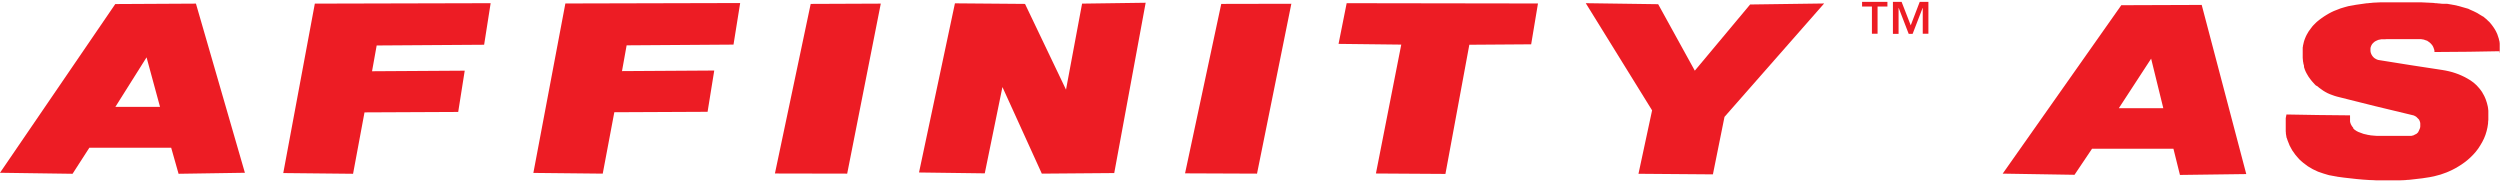 <?xml version="1.0" encoding="UTF-8"?>
<svg id="Layer_1" xmlns="http://www.w3.org/2000/svg" version="1.1" viewBox="0 0 172.63 12.52">
  <!-- Generator: Adobe Illustrator 29.4.0, SVG Export Plug-In . SVG Version: 2.1.0 Build 152)  -->
  <defs>
    <style>
      .st0 {
        fill: #ed1c24;
      }
    </style>
  </defs>
  <path class="st0" d="M131.94,1.75l.62-1.62h.6v2.2h-.39V.55h-.01l-.69,1.79h-.27l-.69-1.79h-.01v1.79h-.39V.13h.6l.63,1.62ZM130.33.45h-.68v1.88h-.39V.45h-.68V.13h1.75v.32Z"/>
  <path class="st0" d="M13.53.25l-5.57.03L0,11.93l5.01.07,1.16-1.8h5.65s.51,1.8.51,1.8l4.58-.07L13.53.25ZM7.96,7.39l2.16-3.43.93,3.42h-3.09Z"/>
  <g id="LINE">
    <polygon class="st0" points="21.74 .25 33.88 .22 33.43 3.09 26.01 3.14 25.69 4.92 32.09 4.88 31.64 7.73 25.17 7.76 24.38 12 19.56 11.95 21.74 .25"/>
  </g>
  <g id="LINE1" data-name="LINE">
    <polygon class="st0" points="42.42 7.75 41.62 11.99 36.83 11.94 39.04 .24 51.11 .21 50.65 3.08 43.27 3.13 42.95 4.91 49.32 4.87 48.86 7.72 42.42 7.75"/>
  </g>
  <g id="LINE2" data-name="LINE">
    <polygon class="st0" points="53.51 11.98 58.5 11.99 60.82 .25 55.98 .27 53.51 11.98"/>
  </g>
  <g id="LINE3" data-name="LINE">
    <polygon class="st0" points="63.46 11.91 68 11.97 69.22 6.01 71.94 11.99 76.94 11.95 79.11 .19 74.72 .25 73.61 6.19 70.78 .27 65.94 .23 63.46 11.91"/>
  </g>
  <g id="LINE4" data-name="LINE">
    <polygon class="st0" points="81.83 11.97 86.8 11.99 89.17 .26 84.33 .27 81.83 11.97"/>
  </g>
  <g id="LINE5" data-name="LINE">
    <polygon class="st0" points="92.43 3.03 92.99 .22 106.2 .24 105.73 3.06 101.46 3.09 99.81 12.01 95.01 11.98 96.76 3.08 92.43 3.03"/>
  </g>
  <path class="st0" d="M152.02.34l-5.54.02-8.19,11.63,4.96.08,1.21-1.8h5.62s.45,1.81.45,1.81l4.58-.06-3.08-11.69ZM146.31,7.47l2.23-3.42.84,3.42h-3.07Z"/>
  <g id="POLYLINE">
    <path class="st0" d="M172.61,3.64s0-.02,0-.03c0-.01,0-.02,0-.03,0-.01,0-.02,0-.03,0-.01,0-.02,0-.03,0-.01,0-.02,0-.03,0-.01,0-.02,0-.03,0-.01,0-.02,0-.03,0-.01,0-.02,0-.03v-.03h0s0-.02,0-.04c0-.02,0-.02,0-.04,0-.02,0-.02,0-.04,0-.02,0-.02,0-.04,0-.02,0-.02,0-.04,0-.02,0-.02,0-.04,0-.02,0-.02,0-.04,0-.02,0-.02,0-.04,0-.02,0-.02,0-.04,0-.04,0-.06-.01-.09,0-.04,0-.06-.02-.09,0-.04-.01-.06-.02-.09,0-.04-.01-.06-.02-.09-.01-.04-.02-.06-.03-.09-.01-.04-.02-.05-.03-.09-.01-.04-.02-.05-.03-.09-.01-.04-.02-.05-.04-.09-.02-.03-.02-.05-.04-.09h0s0,0,0,0c0,0,0,0,0,0,0,0,0,0,0,0,0,0,0,0,0,0,0,0,0,0,0,0,0,0,0,0,0,0,0,0,0,0,0,0,0,0,0,0,0,0,0,0,0,0,0,0-.03-.05-.04-.08-.07-.13-.03-.05-.05-.08-.08-.13-.03-.05-.05-.08-.09-.13-.04-.05-.06-.07-.09-.12-.04-.05-.06-.07-.1-.12-.04-.05-.06-.07-.11-.11-.04-.04-.07-.06-.11-.11-.05-.04-.07-.06-.12-.1-.05-.04-.07-.06-.12-.1,0,0-.01,0-.02-.01,0,0-.01,0-.02-.01,0,0-.01,0-.02-.01,0,0-.01,0-.02-.01h-.02s-.01-.02-.02-.03c0,0-.01,0-.02-.01,0,0-.01,0-.02-.01,0,0-.01,0-.02-.01h0s-.05-.03-.08-.05c-.03-.02-.05-.03-.08-.05-.03-.02-.05-.03-.08-.05-.03-.02-.05-.03-.08-.04-.03-.02-.05-.03-.08-.04-.03-.02-.05-.03-.08-.04-.03-.02-.05-.02-.09-.04-.03-.02-.05-.02-.09-.04-.03-.01-.05-.02-.09-.04-.03-.01-.04-.02-.06-.03-.03-.01-.04-.02-.06-.03-.03,0-.04-.01-.07-.02-.03,0-.04-.01-.07-.02-.03,0-.04-.01-.07-.02-.03,0-.04-.01-.07-.02-.03,0-.04-.01-.07-.02-.03,0-.04-.01-.07-.02-.03,0-.04-.01-.07-.02h0s-.07-.02-.11-.03c-.04-.01-.07-.02-.11-.03-.04,0-.07-.01-.11-.03-.04,0-.07-.01-.11-.02-.04,0-.07-.01-.11-.02-.05,0-.07-.01-.11-.02-.05,0-.07-.01-.11-.02-.05,0-.07,0-.11-.02-.05,0-.07,0-.11-.01h0s-.02,0-.03,0c-.01,0-.02,0-.03,0-.01,0-.02,0-.03,0-.01,0-.02,0-.03,0-.01,0-.02,0-.03,0s-.02,0-.03,0c-.01,0-.02,0-.03,0-.01,0-.02,0-.03,0-.01,0-.02,0-.03,0h0c-.08,0-.12-.01-.21-.02-.08,0-.12-.01-.21-.02-.08,0-.12,0-.21-.02-.08,0-.12,0-.21-.01-.08,0-.12,0-.21-.01-.08,0-.12,0-.21-.01-.08,0-.12,0-.21-.01-.08,0-.12,0-.21,0-.08,0-.12,0-.21,0h0s-.07,0-.12,0c-.05,0-.07,0-.12,0-.05,0-.07,0-.12,0-.05,0-.07,0-.12,0-.05,0-.07,0-.12,0-.05,0-.07,0-.12,0-.05,0-.07,0-.12,0-.05,0-.07,0-.12,0-.05,0-.07,0-.12,0h0c-.06,0-.09,0-.15,0-.06,0-.09,0-.15,0-.06,0-.09,0-.15,0-.06,0-.09,0-.15,0-.06,0-.09,0-.15,0-.06,0-.09,0-.15,0-.06,0-.09,0-.15,0-.06,0-.09,0-.15,0-.06,0-.09,0-.15,0h0c-.08,0-.13,0-.21.01-.08,0-.13,0-.21.01-.08,0-.13.01-.21.02-.08,0-.13.01-.21.02-.08,0-.13.01-.21.02-.08.01-.13.02-.21.03-.08.01-.13.02-.21.03-.08.01-.13.02-.21.03-.08.01-.12.02-.21.04-.04,0-.06.01-.11.02-.04,0-.06.01-.11.02-.04,0-.06.01-.11.02-.04.01-.06.02-.11.03-.04.01-.06.02-.11.03-.04.01-.06.02-.1.03-.04.01-.06.02-.1.03-.04.01-.06.02-.1.03-.04.01-.06.02-.1.04h0c-.07.03-.11.04-.18.07-.07.03-.11.04-.18.07-.07.03-.1.05-.17.08-.07.04-.1.05-.17.09-.07.04-.1.06-.17.1-.06.04-.1.06-.16.1-.06.04-.09.07-.16.11-.06.05-.09.07-.15.11-.06.05-.09.07-.15.12h0s-.05.04-.08.07c-.03.03-.04.04-.07.07-.03.03-.04.04-.07.07-.03.03-.04.04-.07.07-.03.03-.04.05-.07.08-.03.03-.04.05-.06.08-.02.03-.04.05-.06.08-.02.03-.04.05-.06.08-.02.03-.03.05-.06.08h0s-.04.07-.07.12c-.03.05-.04.07-.07.12-.02.05-.04.07-.06.12-.02.05-.03.07-.05.12-.02.05-.03.08-.05.13-.02.05-.02.08-.04.13-.01.05-.02.08-.03.13-.01.05-.02.08-.03.13,0,.05-.01.08-.02.13h0s0,.02,0,.03c0,.01,0,.02,0,.03,0,.01,0,.02,0,.03,0,.01,0,.02,0,.03,0,.01,0,.02,0,.03,0,.01,0,.02,0,.03,0,.01,0,.02,0,.03,0,.01,0,.02,0,.03,0,.01,0,.02,0,.03h0s0,.07,0,.11c0,.04,0,.07,0,.11,0,.04,0,.07,0,.11,0,.04,0,.07,0,.11,0,.04,0,.07.01.11,0,.04,0,.07.01.11,0,.04.01.07.02.11,0,.04.01.07.02.11.01.04.02.06.03.11h0s0,.02,0,.03c0,.01,0,.02,0,.03,0,.01,0,.02,0,.03,0,.01,0,.02.01.03,0,.01,0,.02.01.03,0,.01,0,.02.01.03,0,.01,0,.02.01.03,0,.01,0,.02.01.03,0,.01,0,.02.01.03.02.05.03.07.05.12.02.05.04.07.06.12.03.05.04.07.07.12.03.05.04.07.07.12.03.05.05.07.08.11.03.04.05.07.08.11.03.04.05.06.09.11.04.04.05.06.09.1.04.04.06.06.09.1h0s0,0,.02.02c0,0,0,0,.02.02,0,0,0,0,.02.02,0,0,0,0,.02.02,0,0,0,0,.02.01,0,0,0,0,.02.01,0,0,0,0,.02.01,0,0,0,0,.02.01,0,0,0,0,.02.01h0c.05.04.08.07.13.11.06.04.08.06.14.1.06.04.09.06.14.1.06.04.09.05.15.09.06.03.09.05.15.08.06.03.1.04.16.07.07.03.1.04.16.06.07.02.1.03.17.06.07.02.1.03.17.05h0c2.06.52,3.1.78,5.17,1.27h0s.02,0,.04.01c.02,0,.02,0,.04.01.02,0,.02,0,.04.01.02,0,.02.01.04.02.01,0,.02.01.04.02.01,0,.02.01.04.02.01,0,.02.01.03.02.01,0,.02.01.03.02.01.01.02.02.03.03h0s0,0,.01.01c0,0,0,0,.01.01,0,0,0,0,.01.01,0,0,0,0,.01.01,0,0,0,0,.01.01,0,0,0,0,.01.01,0,0,0,0,.01.01,0,0,0,0,.01.01,0,0,0,0,.01.01h0s.01.01.02.02c0,0,0,.01.02.02,0,0,0,.01.02.02,0,0,0,.01.01.02,0,0,0,.01.01.02,0,0,0,.01.01.02,0,0,0,.01.01.02v.02s.02.02.02.03h0s.01.04.02.07c0,.03,0,.04.01.07,0,.03,0,.04,0,.07,0,.03,0,.04,0,.07,0,.03,0,.04,0,.07,0,.03,0,.04-.01.07,0,.03-.01.04-.02.07-.01.03-.02.04-.03.07-.01.03-.02.04-.03.07,0,0,0,.01-.01.02,0,0,0,.01-.01.02,0,0,0,.01-.01.02,0,0,0,.01-.01.02,0,0,0,.01-.01.02,0,0,0,.01-.01.02,0,0,0,.01-.02.02,0,0,0,.01-.02.02,0,0,0,.01-.02.02,0,0-.01,0-.02.02,0,0-.01,0-.02.02,0,0-.01,0-.02.01,0,0-.01,0-.02.01,0,0-.01,0-.02.01,0,0-.01,0-.02.01,0,0-.01,0-.02.01,0,0-.01,0-.02.01,0,0-.01,0-.02.01h0s-.02,0-.03.02c-.01,0-.02,0-.04.02-.01,0-.02,0-.04.01-.01,0-.02,0-.04.01-.01,0-.02,0-.04.01-.01,0-.02,0-.04.01-.02,0-.02,0-.04,0-.02,0-.02,0-.04,0-.02,0-.02,0-.04,0h0s-.02,0-.03,0c-.01,0-.02,0-.03,0-.01,0-.02,0-.03,0-.01,0-.02,0-.03,0-.01,0-.02,0-.03,0-.01,0-.02,0-.03,0-.01,0-.02,0-.03,0-.01,0-.02,0-.03,0-.01,0-.02,0-.03,0h0s-.05,0-.09,0c-.04,0-.05,0-.09,0-.04,0-.05,0-.09,0-.04,0-.05,0-.09,0-.04,0-.05,0-.09,0-.04,0-.05,0-.09,0-.04,0-.05,0-.09,0-.04,0-.05,0-.09,0-.04,0-.05,0-.09,0h0s-.04,0-.08,0c-.03,0-.04,0-.07,0-.03,0-.05,0-.08,0-.03,0-.04,0-.07,0-.03,0-.05,0-.08,0-.03,0-.04,0-.07,0-.03,0-.04,0-.07,0-.03,0-.04,0-.07,0-.03,0-.04,0-.07,0h0c-.05,0-.08,0-.13,0-.05,0-.08,0-.13,0-.05,0-.08,0-.13,0-.05,0-.08,0-.13,0-.05,0-.08,0-.13-.01-.05,0-.07,0-.12-.01-.05,0-.07,0-.12-.01-.05,0-.07-.01-.12-.02-.05,0-.07-.01-.12-.02h0s-.05,0-.09-.02c-.03,0-.05-.01-.09-.02-.03,0-.05-.01-.08-.02-.03,0-.05-.01-.08-.02-.03-.01-.05-.02-.08-.03-.03-.01-.05-.02-.08-.03-.03-.01-.05-.02-.08-.03-.03-.01-.05-.02-.08-.03-.03-.01-.05-.02-.08-.04h0s-.02-.01-.04-.02c-.01,0-.02-.01-.03-.02-.01,0-.02-.01-.03-.02-.01,0-.02-.01-.03-.02-.01,0-.02-.01-.03-.02-.01,0-.02-.01-.03-.02-.01-.01-.02-.02-.03-.03-.01-.01-.02-.02-.03-.03-.01-.01-.02-.02-.03-.03h0s0,0,0,0c0,0,0,0,0,0,0,0,0,0,0,0,0,0,0,0,0,0,0,0,0,0,0,0,0,0,0,0,0-.01,0,0,0,0,0-.01,0,0,0,0,0-.01,0,0,0,0,0-.01h0s-.02-.03-.04-.05l-.04-.05s-.02-.03-.03-.05c-.01-.02-.02-.03-.03-.05,0-.02-.02-.03-.03-.06,0-.02-.01-.03-.02-.06,0-.02-.01-.04-.02-.06,0-.02,0-.04-.01-.06,0-.02,0-.04,0-.06,0,0,0,0,0-.01,0,0,0,0,0-.01,0,0,0,0,0-.01s0,0,0-.01c0,0,0,0,0-.01,0,0,0,0,0-.01,0,0,0,0,0-.01,0,0,0,0,0-.01,0,0,0,0,0-.01,0-.01,0-.02,0-.03,0-.01,0-.02,0-.03,0-.01,0-.02,0-.03,0-.01,0-.02,0-.03,0-.01,0-.02,0-.03,0-.01,0-.02,0-.03,0-.01,0-.02,0-.03,0-.01,0-.02,0-.03,0-.01,0-.02,0-.03h0c-1.76-.01-2.64-.03-4.39-.06,0,.02,0,.03-.01.05,0,.02,0,.03-.01.05,0,.02,0,.03-.01.05,0,.02,0,.03-.01.05,0,.02,0,.03-.01.05,0,.02,0,.03,0,.05,0,.02,0,.03,0,.05,0,.02,0,.03,0,.05,0,.02,0,.03,0,.05,0,0,0,0,0,0,0,0,0,0,0,0,0,0,0,0,0,0,0,0,0,0,0,0,0,0,0,0,0,0,0,0,0,0,0,0,0,0,0,0,0,0,0,0,0,0,0,0,0,0,0,0,0,0,0,.03,0,.05,0,.09,0,.03,0,.05,0,.09,0,.03,0,.05,0,.09,0,.03,0,.05,0,.09,0,.03,0,.05,0,.09,0,.03,0,.05,0,.09,0,.03,0,.05,0,.09,0,.03,0,.05,0,.09,0,.03,0,.05.01.09h0s0,.04,0,.06c0,.02,0,.04.01.06,0,.02,0,.04.01.06,0,.02,0,.04.01.06,0,.02,0,.04.01.06,0,.02,0,.04.02.06,0,.02.01.04.02.06,0,.02.01.04.02.06,0,.02.01.04.02.06.06.14.09.21.14.35.07.13.11.2.18.33.09.13.13.19.22.31.1.12.15.17.25.29.11.11.17.16.29.26.13.09.19.14.32.24.14.08.2.12.34.2.15.07.22.1.36.17.15.05.23.08.38.13h0s.06.02.1.03c.04.01.06.02.1.03.04.01.06.02.1.03.04.01.06.02.11.03.04,0,.06.01.11.02.04,0,.06.01.11.02.04,0,.06.01.11.02.04,0,.06.01.11.02.04,0,.06.01.11.02.18.03.27.04.44.06.18.02.27.03.44.05.18.02.27.03.45.05.18.01.27.02.45.04.18.01.27.02.45.03.18,0,.27.01.45.02.18,0,.27,0,.45,0,.18,0,.27,0,.45,0,.18,0,.27,0,.45,0h0c.11,0,.16,0,.26,0,.11,0,.16,0,.26-.01.11,0,.16-.01.26-.02.11,0,.16-.01.26-.02.11-.01.16-.02.26-.03.11-.01.16-.02.26-.03.11-.01.16-.02.26-.03.11-.02.16-.02.26-.04.1-.02.16-.03.26-.04.06-.01.09-.02.15-.03.06-.01.09-.02.15-.03.06-.01.09-.02.15-.04.06-.02.09-.02.15-.04.06-.02.09-.03.15-.04.06-.02.09-.03.14-.05.06-.02.09-.03.14-.05.06-.02.08-.03.14-.05.06-.02.08-.03.14-.06.1-.04.14-.06.24-.11.09-.05.14-.07.23-.12.09-.05.13-.08.22-.13.09-.06.13-.08.22-.14.08-.06.12-.09.21-.15.08-.06.12-.1.2-.16.08-.07.11-.1.19-.17.07-.07.11-.11.18-.18.07-.08.1-.11.17-.19h0c.07-.09.1-.13.17-.22.06-.09.09-.14.15-.23.05-.09.08-.14.14-.24.05-.1.07-.15.12-.24.04-.1.06-.15.1-.25.03-.1.05-.15.08-.26.02-.1.04-.16.06-.26.02-.1.03-.16.04-.26,0-.11.01-.16.02-.26,0-.04,0-.05,0-.09,0-.04,0-.05,0-.09,0-.04,0-.05,0-.09,0-.04,0-.05,0-.09,0-.04,0-.05,0-.09,0-.04,0-.05,0-.09,0-.04,0-.05,0-.09,0-.04,0-.05-.01-.09,0-.04,0-.05-.01-.09h0s-.01-.07-.02-.12c-.01-.05-.02-.07-.03-.12-.01-.05-.02-.07-.03-.12-.02-.05-.02-.07-.04-.12-.02-.05-.03-.07-.04-.12-.02-.05-.03-.07-.05-.12-.02-.05-.03-.07-.05-.11-.02-.04-.04-.07-.06-.11-.03-.04-.04-.07-.06-.11h0s-.04-.07-.07-.11c-.03-.04-.05-.06-.08-.11-.03-.04-.05-.06-.08-.1-.04-.04-.05-.06-.09-.1-.04-.04-.06-.06-.09-.1-.04-.04-.06-.05-.1-.09-.04-.03-.06-.05-.1-.09-.04-.03-.07-.05-.11-.08-.05-.03-.07-.05-.11-.08h0c-.08-.05-.12-.07-.2-.12-.08-.04-.12-.07-.2-.11-.08-.04-.12-.06-.21-.1-.09-.04-.13-.05-.21-.09-.09-.03-.13-.05-.22-.08-.09-.03-.13-.04-.22-.07-.09-.02-.14-.04-.23-.06l-.23-.05-.23-.04h0c-1.74-.26-2.61-.4-4.35-.68h0s-.03,0-.06-.01c-.02,0-.03,0-.06-.02-.02,0-.03-.01-.05-.02-.02,0-.03-.01-.05-.02-.02-.01-.03-.02-.05-.03-.02-.01-.03-.02-.05-.03-.02-.01-.03-.02-.04-.03-.02-.01-.02-.02-.04-.04-.02-.02-.02-.02-.04-.04h0s-.04-.05-.06-.08c-.02-.04-.03-.05-.05-.09-.01-.04-.02-.06-.04-.1,0-.04-.01-.06-.02-.1,0-.04,0-.06,0-.1,0-.04,0-.06,0-.1,0-.04.01-.06.02-.1.02-.04.02-.06.04-.1.02-.04.03-.05.05-.09.03-.03.04-.05.07-.08.03-.03.05-.04.08-.07.03-.03.05-.04.09-.06.04-.02.06-.03.1-.05.04-.02.06-.02.1-.04h0s.03,0,.05-.01c.02,0,.03,0,.05-.01.02,0,.03,0,.05-.01.02,0,.03,0,.05-.01.02,0,.03,0,.05,0,.02,0,.03,0,.05,0,.02,0,.03,0,.05,0,.02,0,.03,0,.05,0,.02,0,.03,0,.05,0,.04,0,.06,0,.11-.01.04,0,.06,0,.11,0,.04,0,.06,0,.11,0,.04,0,.06,0,.11,0,.04,0,.06,0,.11,0,.04,0,.06,0,.11,0,.04,0,.06,0,.11,0,.04,0,.06,0,.11,0,.04,0,.06,0,.11,0h0s.02,0,.04,0c.01,0,.02,0,.04,0,.01,0,.02,0,.04,0,.01,0,.02,0,.04,0s.02,0,.04,0c.01,0,.02,0,.04,0,.01,0,.02,0,.04,0,.01,0,.02,0,.04,0,.01,0,.02,0,.04,0h0s.06,0,.1,0c.04,0,.06,0,.1,0,.04,0,.06,0,.1,0,.04,0,.06,0,.1,0,.04,0,.06,0,.1,0,.04,0,.06,0,.1,0,.04,0,.06,0,.1,0,.04,0,.06,0,.1,0,.04,0,.06,0,.1,0,.02,0,.04,0,.06,0,.02,0,.03,0,.06,0,.02,0,.03,0,.06,0,.02,0,.03,0,.06,0,.02,0,.03,0,.06.01.02,0,.03,0,.06.01.02,0,.03,0,.06.01.02,0,.03,0,.06.02.02,0,.03.01.06.02.01,0,.02,0,.03.01.01,0,.02,0,.03.01.01,0,.02,0,.03.01.01,0,.02,0,.03.01.01,0,.02,0,.03.02.01,0,.02.01.03.02.01,0,.02.01.03.02.01,0,.02.01.03.02.01,0,.02.01.03.02.03.02.04.03.07.06.02.02.04.04.06.06.02.03.03.04.06.07.02.03.03.04.05.07.02.03.02.05.04.08.01.03.02.05.03.08.01.03.02.05.03.08,0,.03.01.05.02.08,0,.03,0,.05,0,.08h0s0,0,0,0c0,0,0,0,0,0,0,0,0,0,0,0,0,0,0,0,0,0,0,0,0,0,0,0s0,0,0,0h0s0,.02,0,.02c0,0,0,0,0,0,1.91-.01,2.86-.02,4.78-.06Z"/>
  </g>
  <polygon class="st0" points="125.96 .24 119.08 8.07 118.28 12.04 113.14 12 114.08 7.62 109.5 .22 114.5 .29 117.03 4.88 120.85 .31 125.96 .24"/>
</svg>